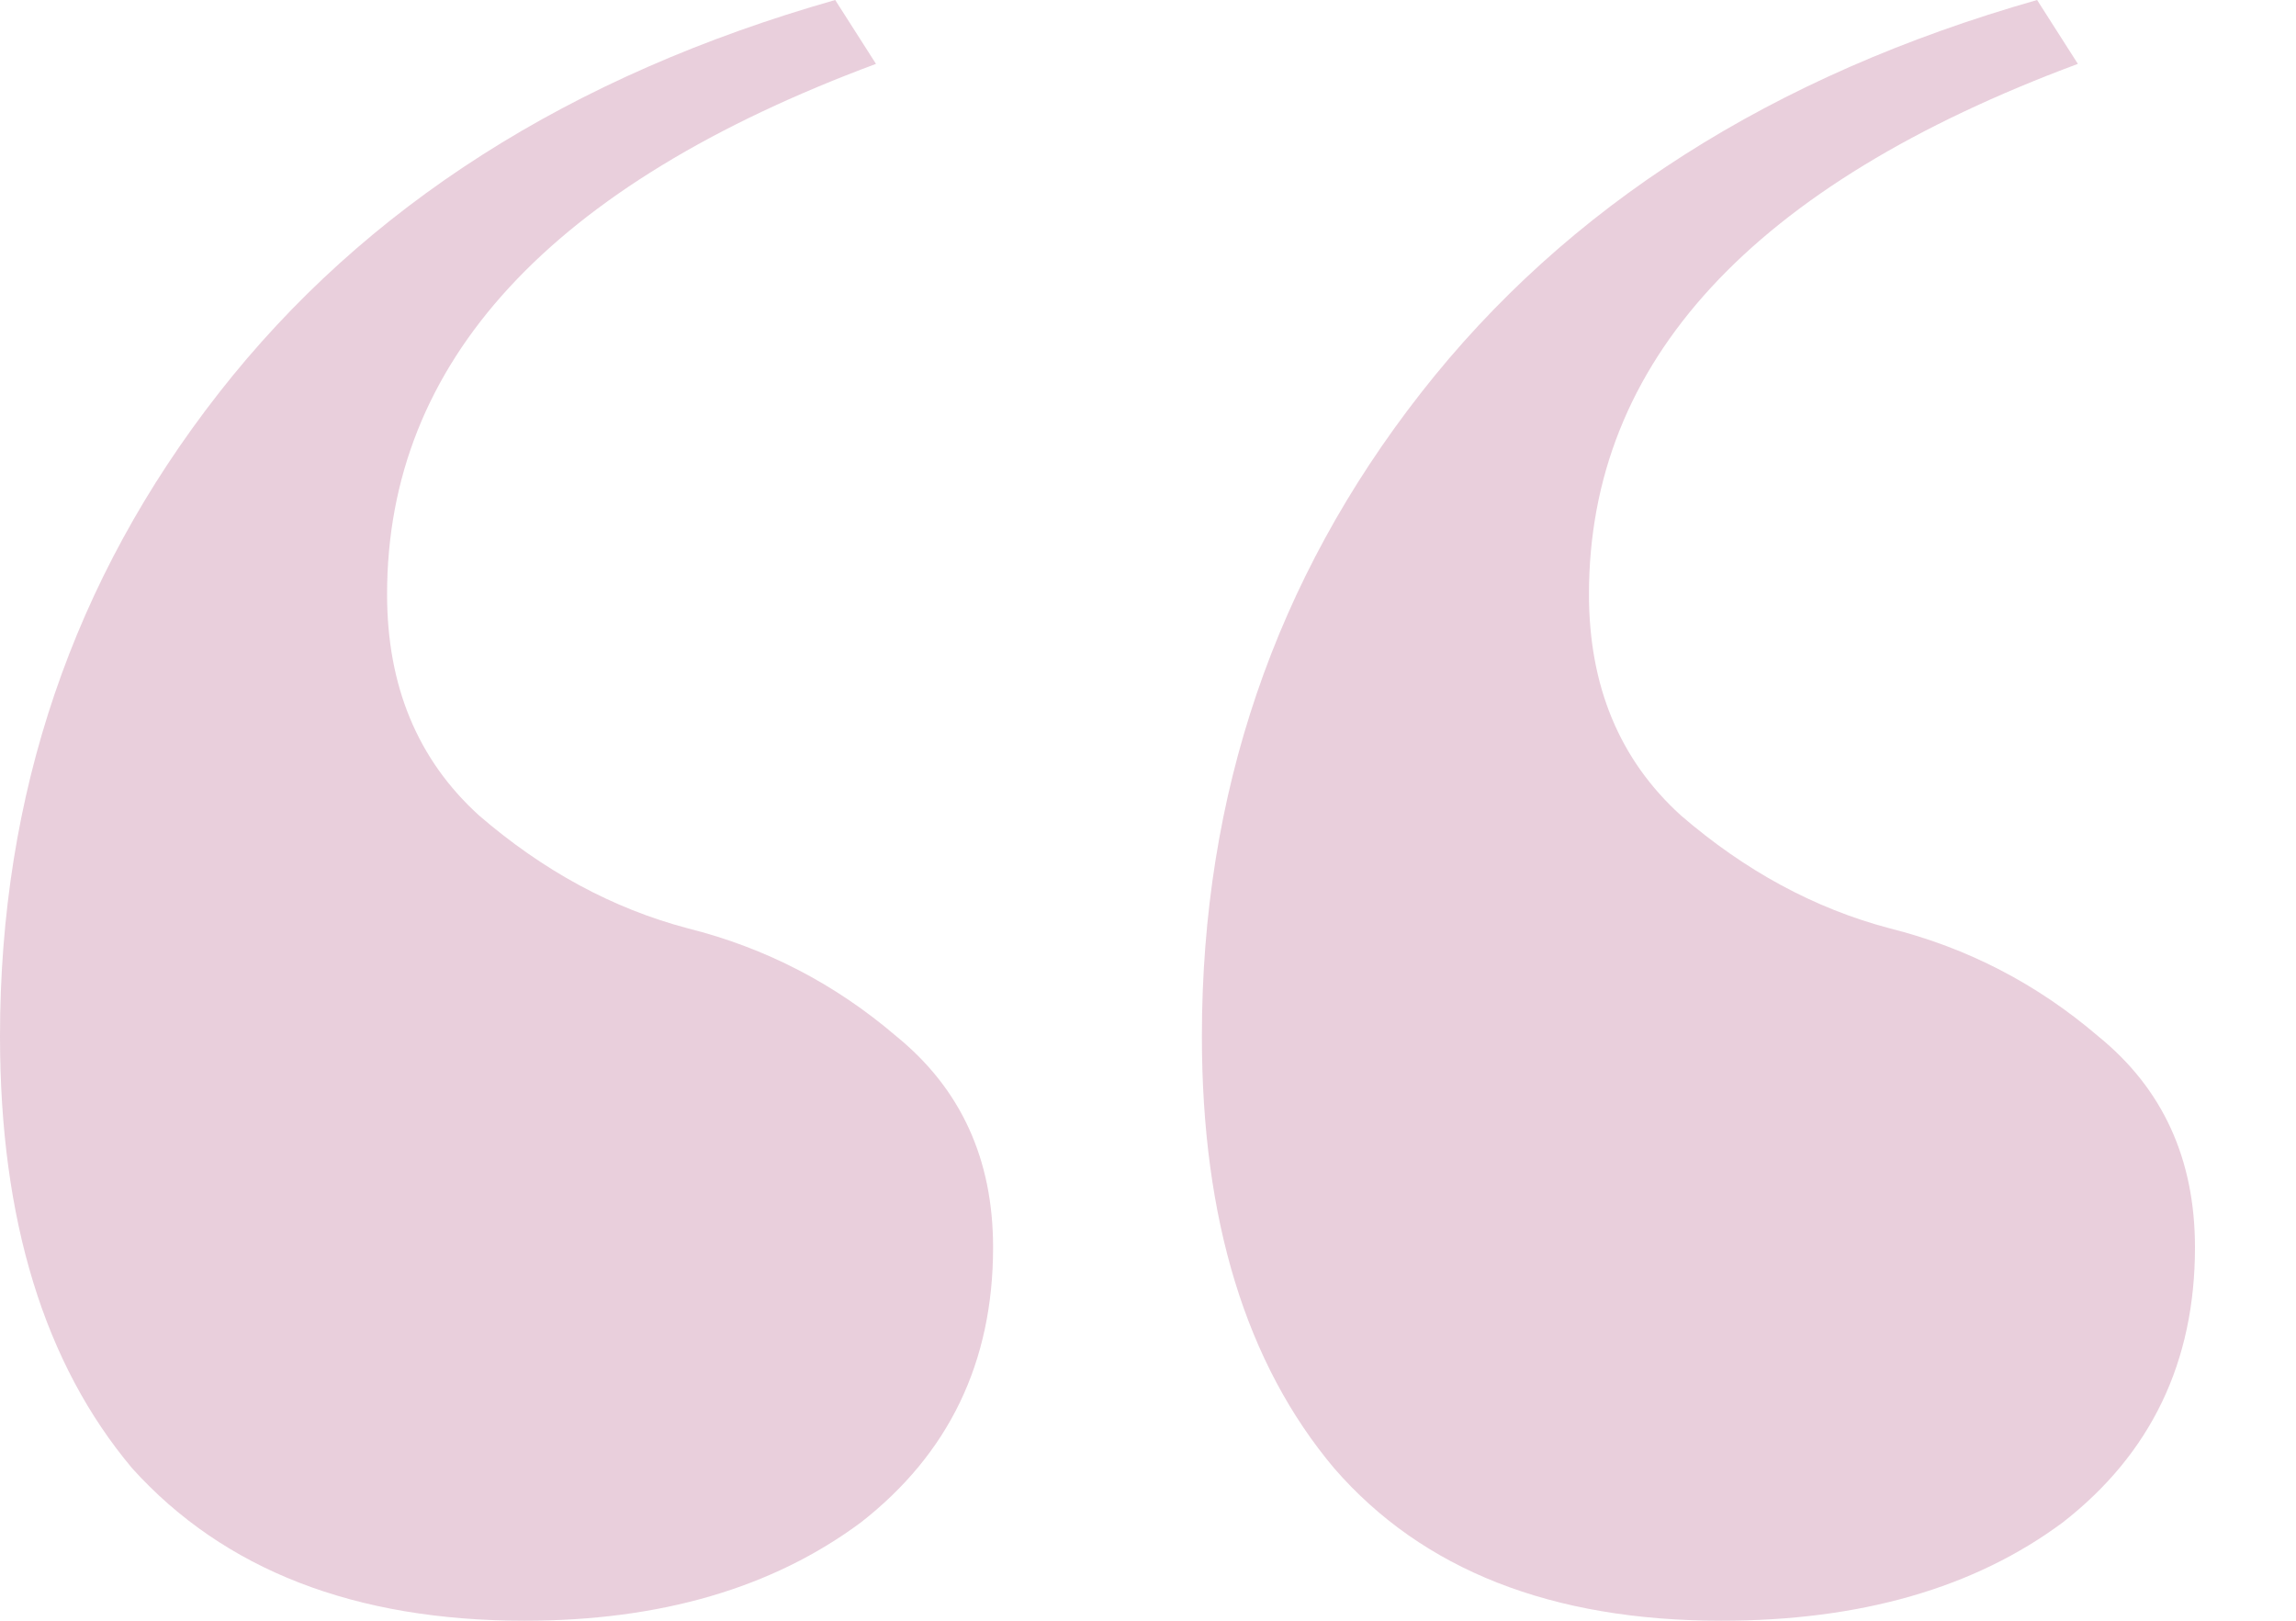 <svg width="17" height="12" viewBox="0 0 17 12" fill="none" xmlns="http://www.w3.org/2000/svg">
<path d="M0 7.673C0 5.879 0.54 4.291 1.621 2.909C2.702 1.527 4.223 0.558 6.184 0L6.486 0.473C4.073 1.37 2.866 2.679 2.866 4.4C2.866 5.079 3.092 5.624 3.545 6.036C4.022 6.448 4.538 6.727 5.091 6.873C5.669 7.018 6.184 7.285 6.637 7.673C7.114 8.061 7.353 8.582 7.353 9.236C7.353 10.085 7.026 10.764 6.373 11.273C5.719 11.758 4.89 12 3.884 12C2.627 12 1.659 11.624 0.98 10.873C0.327 10.097 0 9.03 0 7.673ZM8.899 7.673C8.899 5.879 9.44 4.291 10.521 2.909C11.602 1.527 13.123 0.558 15.083 0L15.385 0.473C12.972 1.37 11.765 2.679 11.765 4.4C11.765 5.079 11.991 5.624 12.444 6.036C12.921 6.448 13.437 6.727 13.99 6.873C14.568 7.018 15.083 7.285 15.536 7.673C16.014 8.061 16.252 8.582 16.252 9.236C16.252 10.085 15.926 10.764 15.272 11.273C14.618 11.758 13.776 12 12.745 12C11.489 12 10.533 11.624 9.88 10.873C9.226 10.097 8.899 9.03 8.899 7.673Z" fill="#911254" fill-opacity="0.2"/>
</svg>
